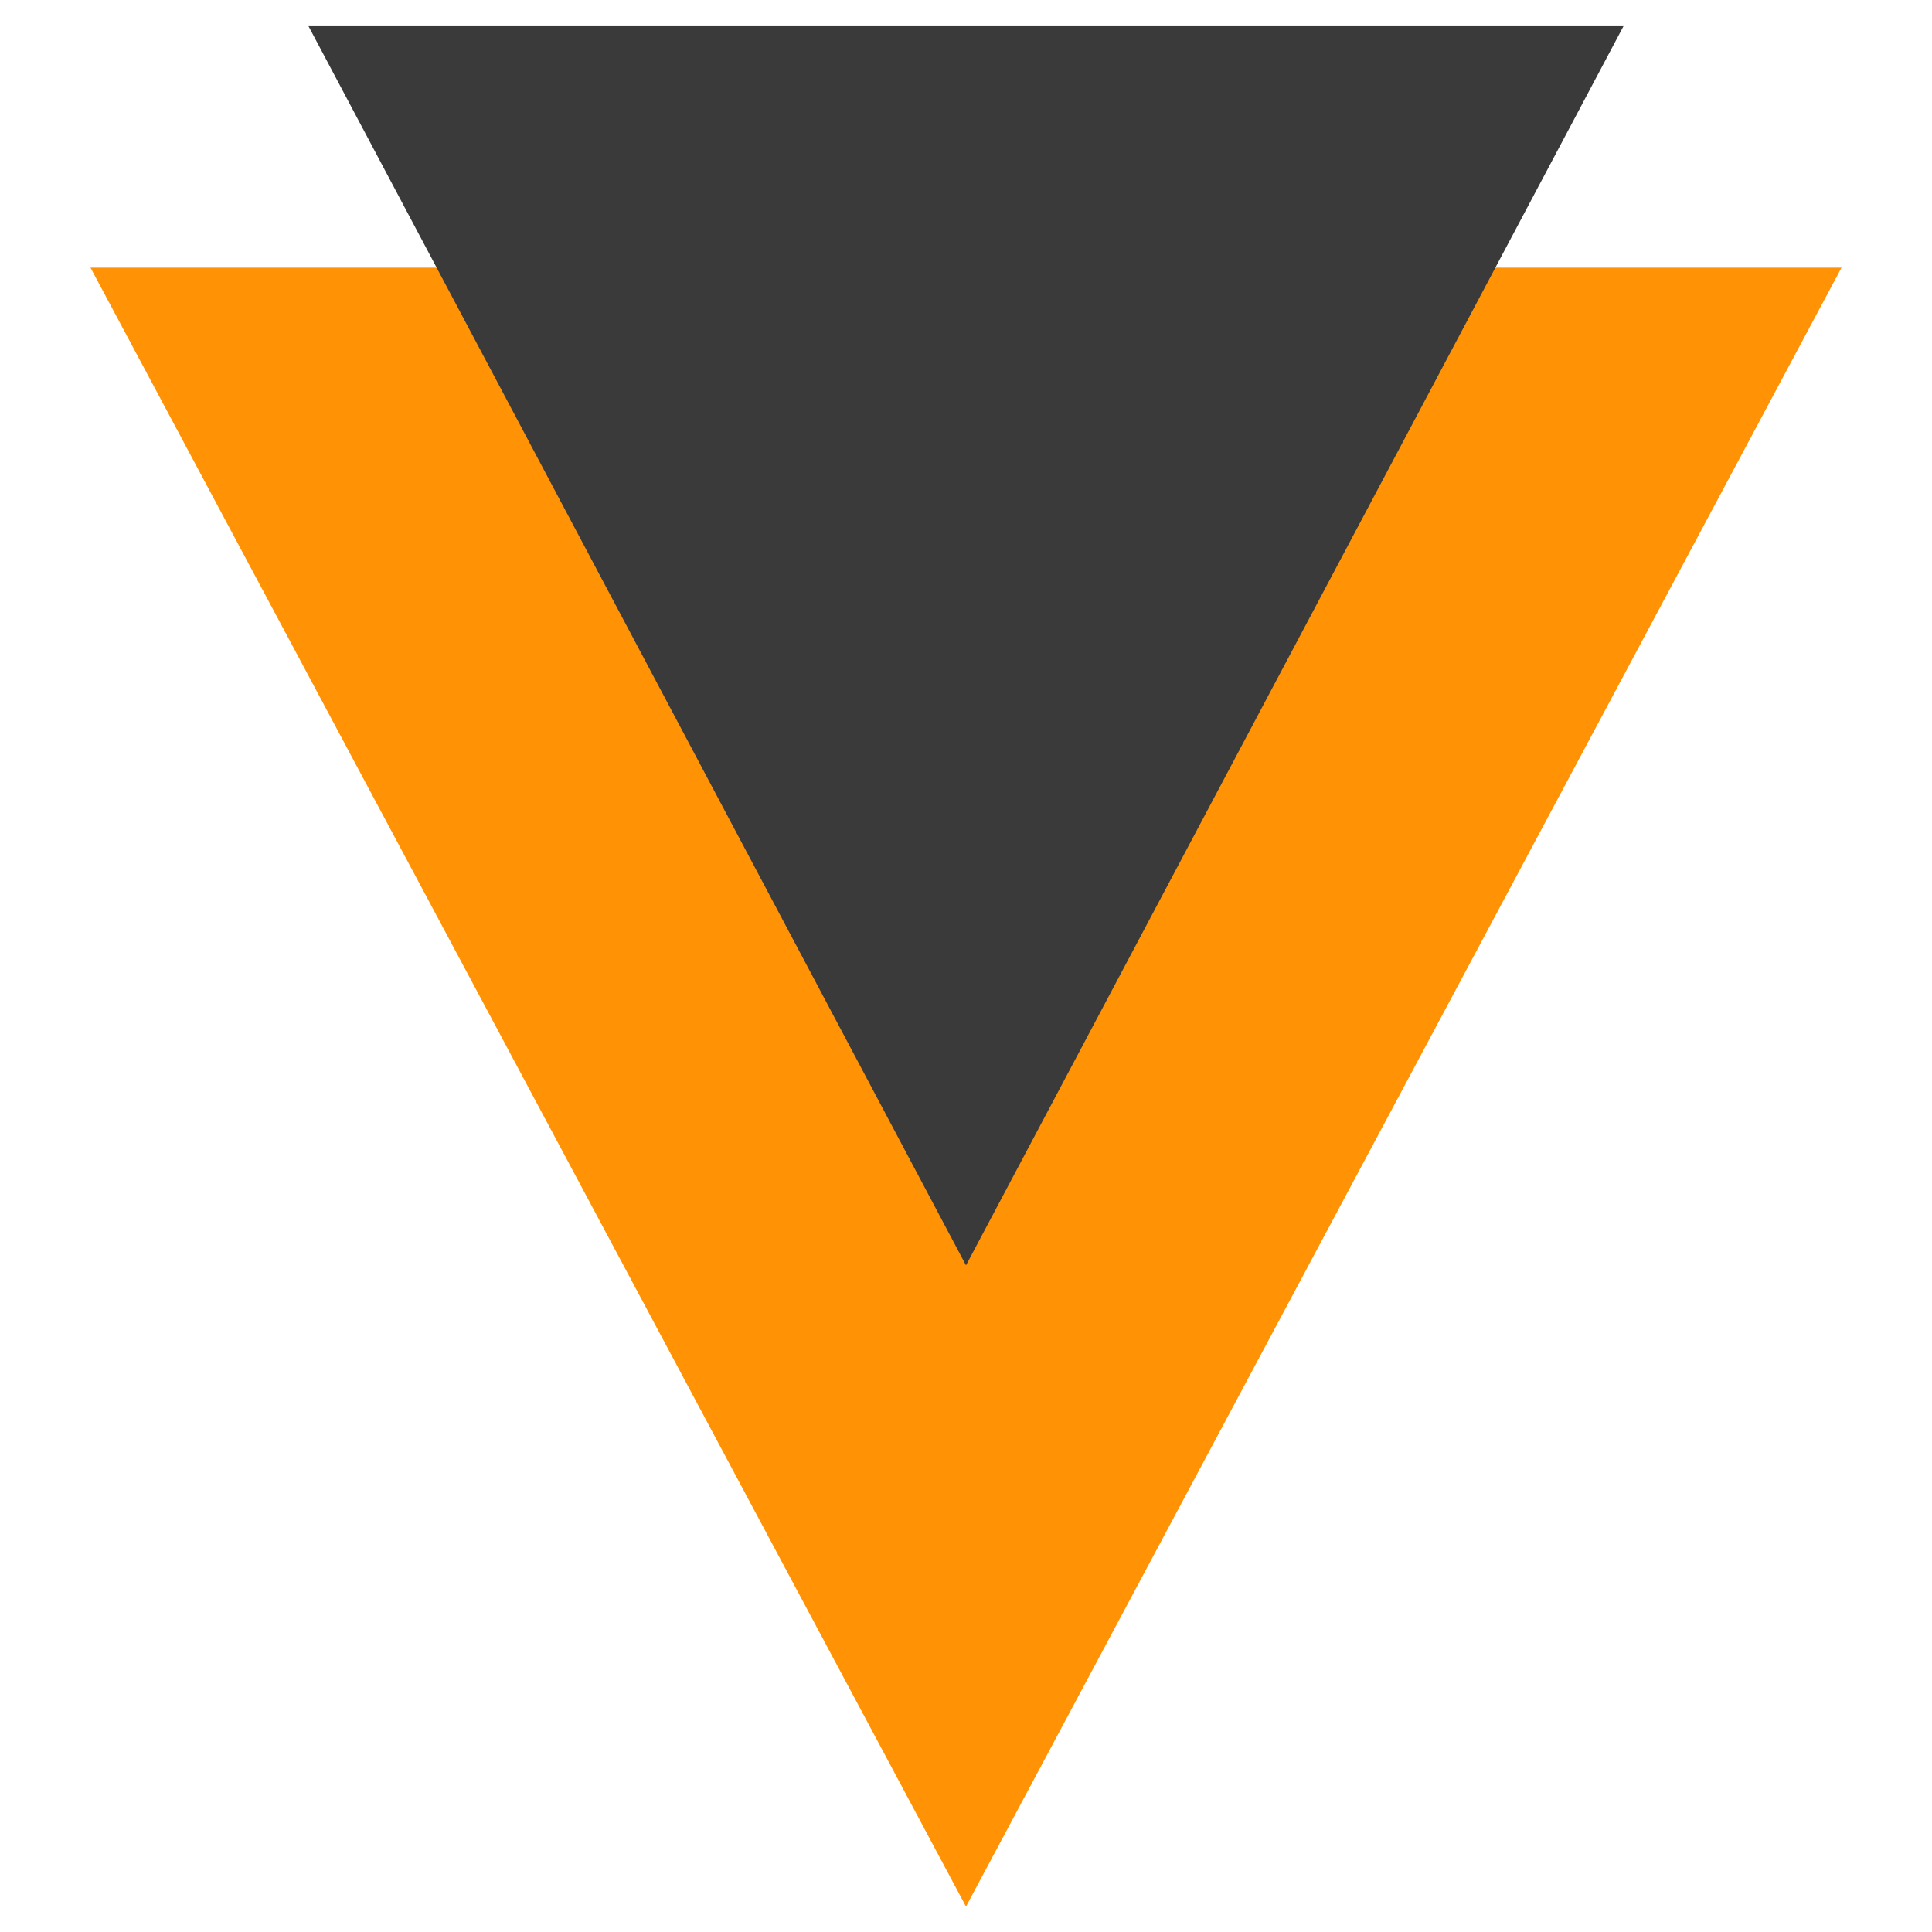 <?xml version="1.0" encoding="utf-8"?>
<!-- Generator: Adobe Illustrator 25.2.0, SVG Export Plug-In . SVG Version: 6.00 Build 0)  -->
<!DOCTYPE svg PUBLIC "-//W3C//DTD SVG 1.1//EN" "http://www.w3.org/Graphics/SVG/1.1/DTD/svg11.dtd">
<svg version="1.1" id="Layer_2" xmlns:x="http://ns.adobe.com/Extensibility/1.0/" xmlns:i="http://ns.adobe.com/AdobeIllustrator/10.0/" xmlns:graph="http://ns.adobe.com/Graphs/1.0/"
	 xmlns="http://www.w3.org/2000/svg" xmlns:xlink="http://www.w3.org/1999/xlink" x="0px" y="0px" width="463.4px" height="463.4px"
	 viewBox="0 0 463.4 463.4" style="enable-background:new 0 0 463.4 463.4;" xml:space="preserve">
<style type="text/css">
	.st0{fill:#FF9305;}
	.st1{fill:#3A3A3A;}
</style>
<g>
	<polygon class="st0" points="231.7,457.3 441.7,64.2 21.7,64.2 	"/>
	<polygon class="st1" points="389.5,6.1 231.7,303.5 73.9,6.1 	"/>
</g>
</svg>
